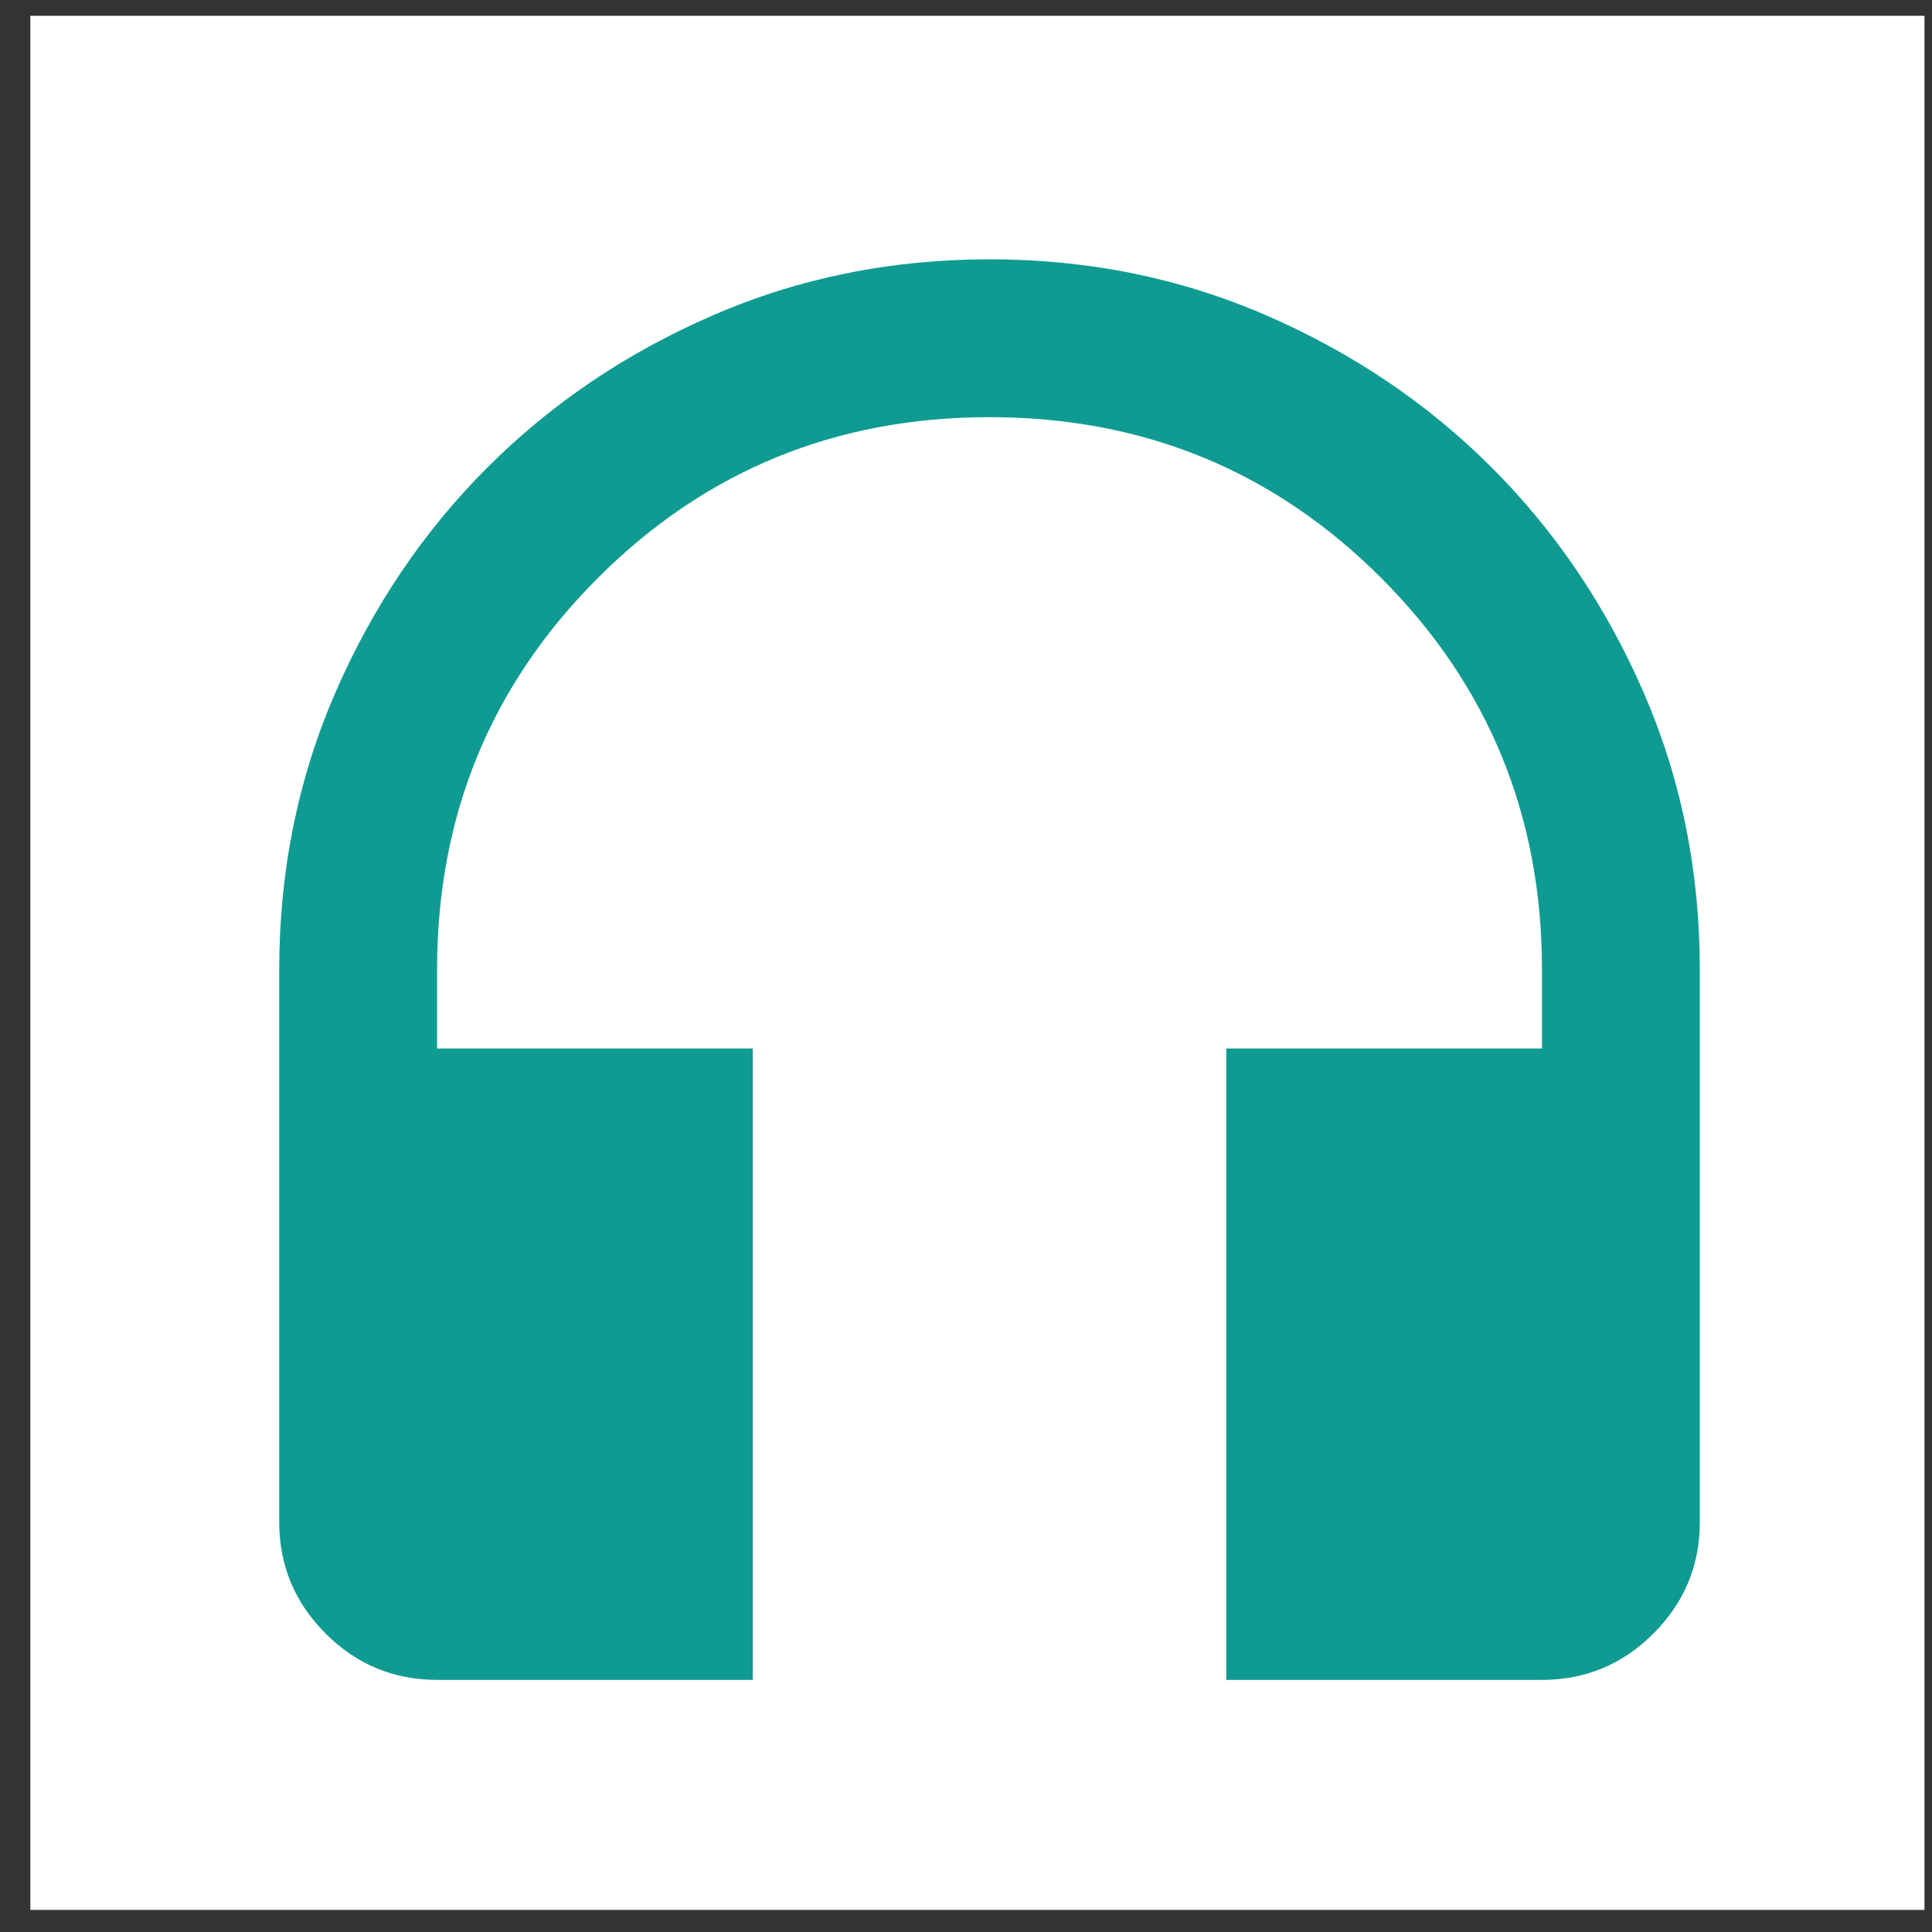 <svg width="51" height="51" viewBox="0 0 51 51" fill="none" xmlns="http://www.w3.org/2000/svg">
<rect x="0" y="0" width="51" height="51" fill="#333333" stroke="none"/>
<rect width="50" height="50" transform="translate(0.801 0.417)" fill="white"/>
<path d="M19.871 44.345H11.538C10.392 44.345 9.411 43.937 8.595 43.121C7.779 42.305 7.371 41.324 7.371 40.178V25.595C7.371 22.991 7.866 20.552 8.855 18.277C9.845 16.003 11.182 14.024 12.866 12.34C14.55 10.656 16.529 9.319 18.803 8.33C21.078 7.34 23.517 6.845 26.121 6.845C28.725 6.845 31.165 7.34 33.439 8.33C35.713 9.319 37.692 10.656 39.376 12.34C41.06 14.024 42.397 16.003 43.387 18.277C44.376 20.552 44.871 22.991 44.871 25.595V40.178C44.871 41.324 44.463 42.305 43.647 43.121C42.831 43.937 41.85 44.345 40.704 44.345H32.371V27.678H40.704V25.595C40.704 21.533 39.289 18.087 36.46 15.257C33.63 12.427 30.184 11.012 26.121 11.012C22.059 11.012 18.612 12.427 15.783 15.257C12.953 18.087 11.538 21.533 11.538 25.595V27.678H19.871V44.345Z" fill="#0F9B92"/>
</svg>
